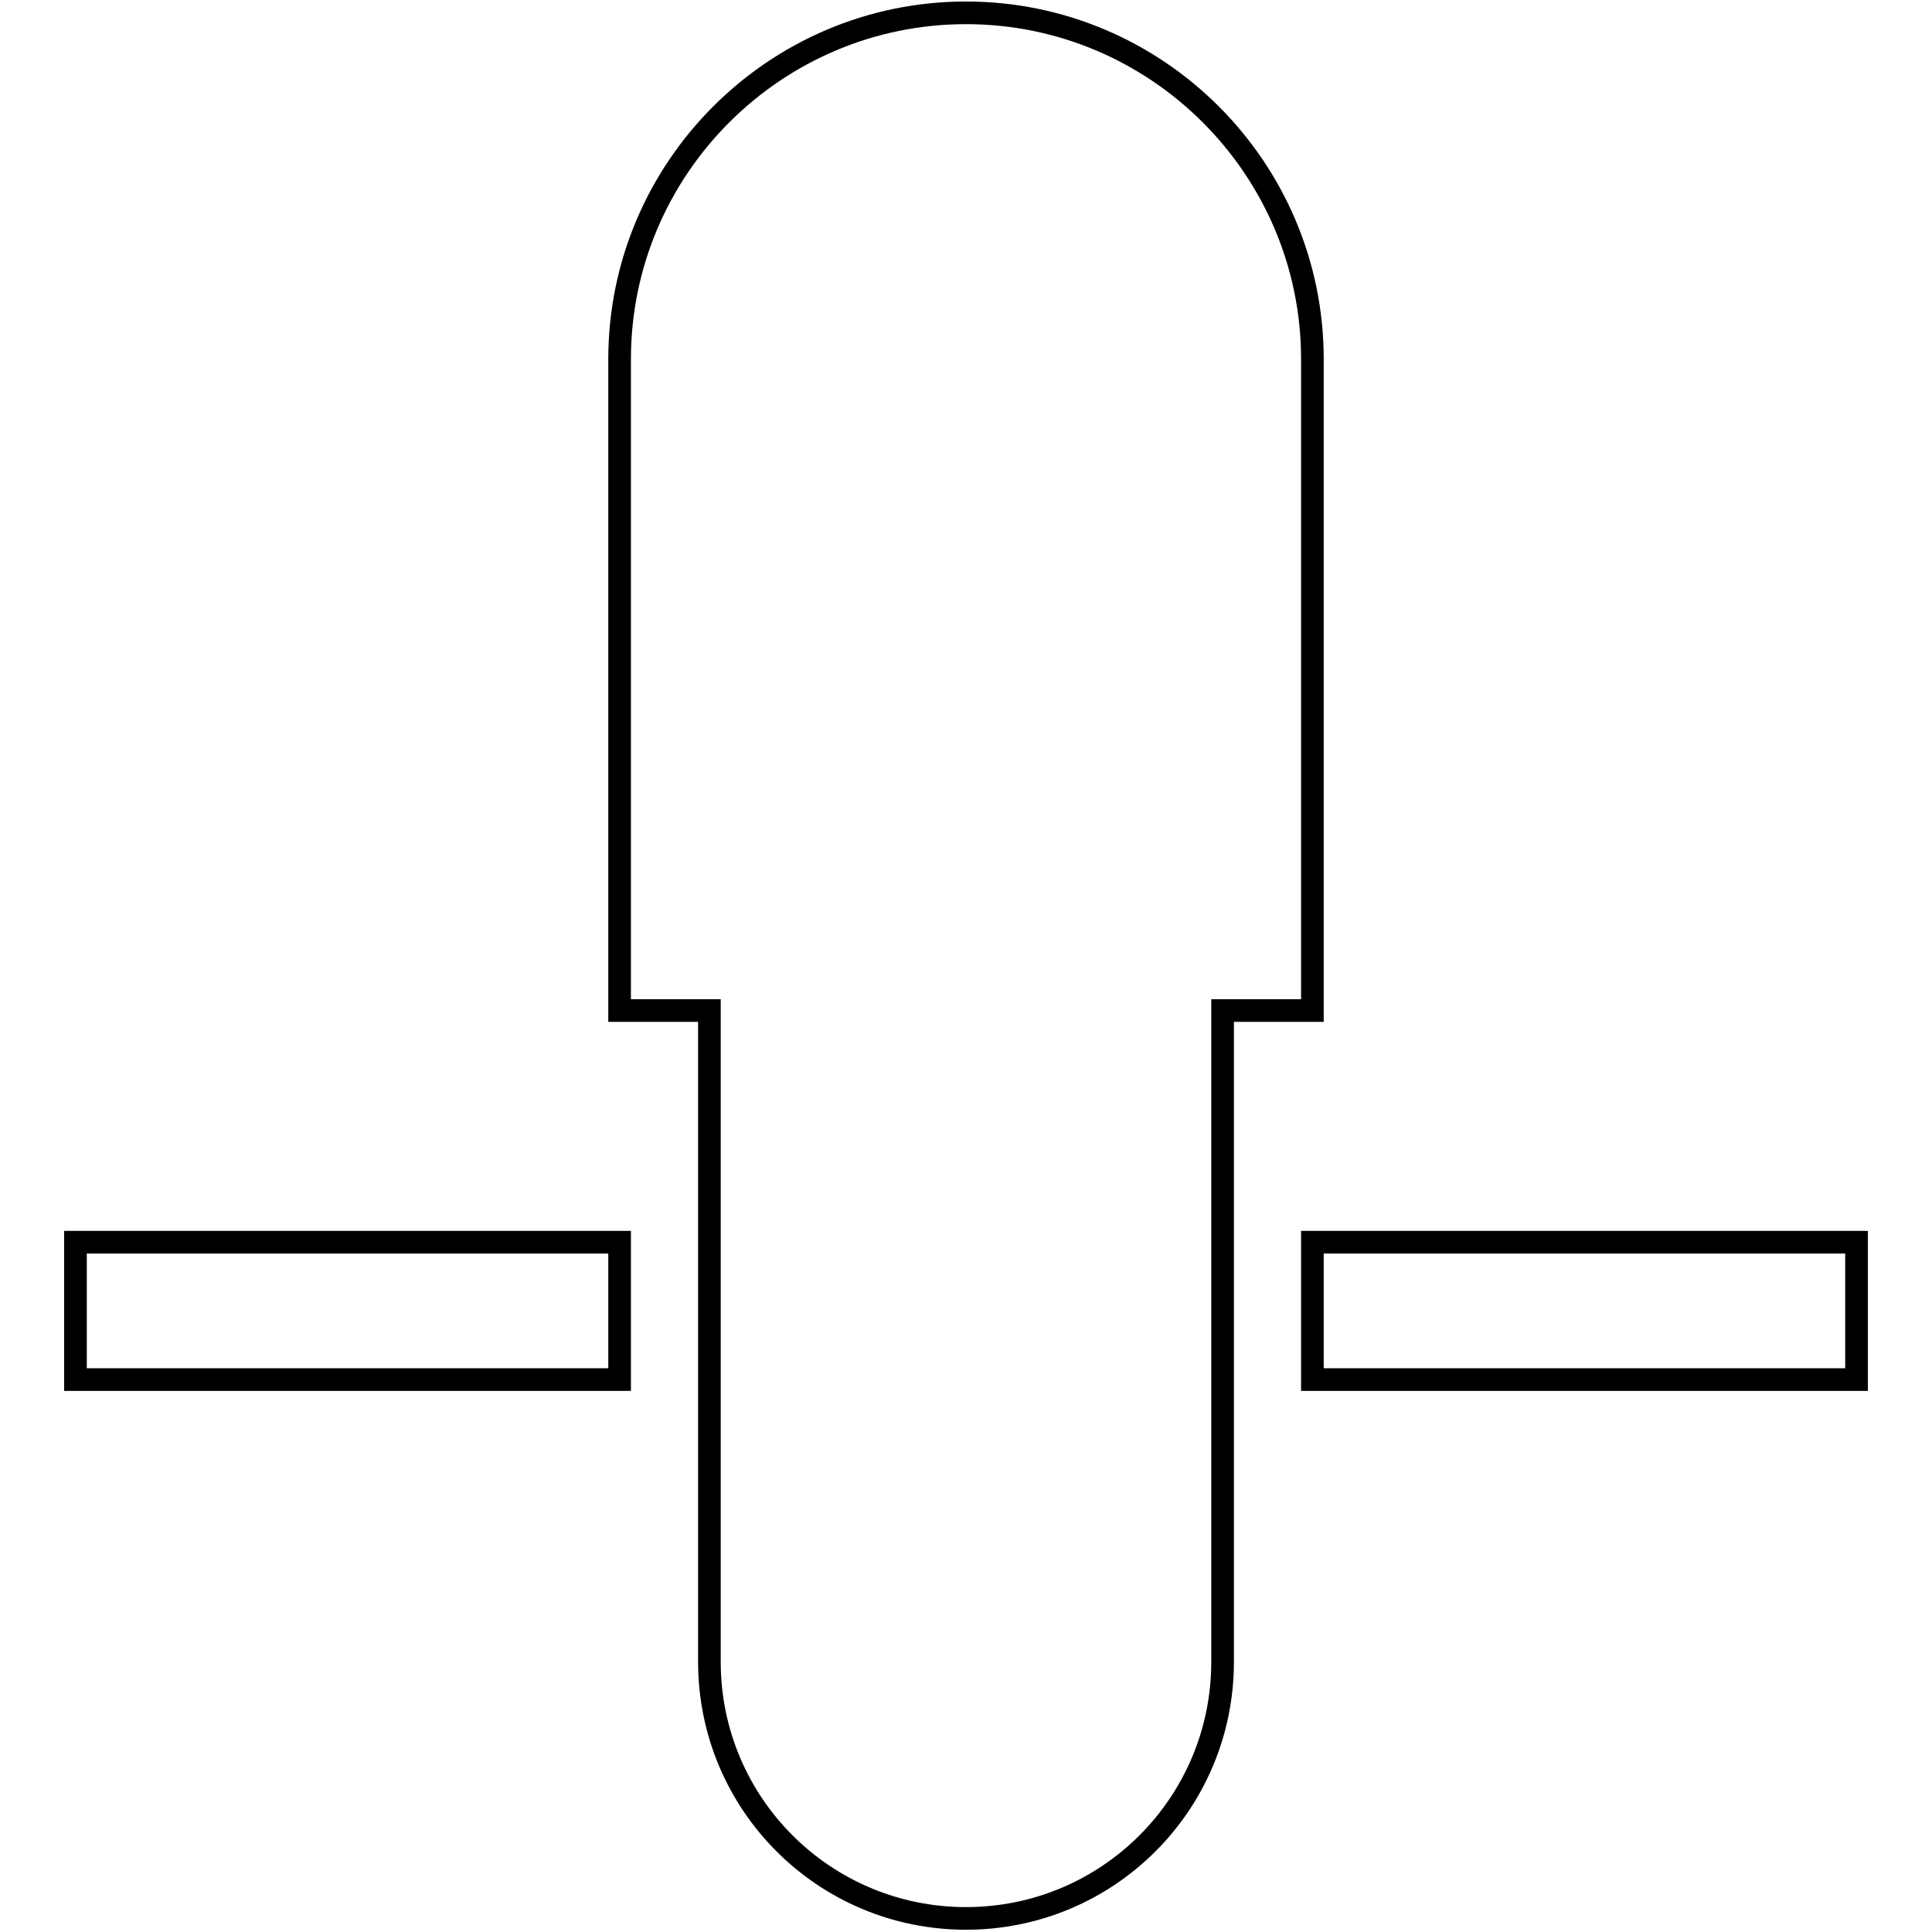 <?xml version="1.0" encoding="utf-8"?>
<!-- Svg Vector Icons : http://www.onlinewebfonts.com/icon -->
<!DOCTYPE svg PUBLIC "-//W3C//DTD SVG 1.1//EN" "http://www.w3.org/Graphics/SVG/1.1/DTD/svg11.dtd">
<svg version="1.1" xmlns="http://www.w3.org/2000/svg" xmlns:xlink="http://www.w3.org/1999/xlink" x="0px" y="0px" viewBox="0 0 256 256" enable-background="new 0 0 256 256" xml:space="preserve">
<g><g><path stroke-width="3" fill-opacity="0" stroke="#000000"  d="M173.9,133.9V47.6c0-25.3-20.6-45.9-45.9-45.9c-25.3,0-45.9,20.6-45.9,45.9v86.3H94v86.3c0,18.8,15.2,34,34,34s34-15.2,34-34v-86.3H173.9z"/><path stroke-width="3" fill-opacity="0" stroke="#000000"  d="M10,164.6h72.1v18.2H10V164.6z"/><path stroke-width="3" fill-opacity="0" stroke="#000000"  d="M173.9,164.6H246v18.2h-72.1V164.6z"/></g></g>
</svg>